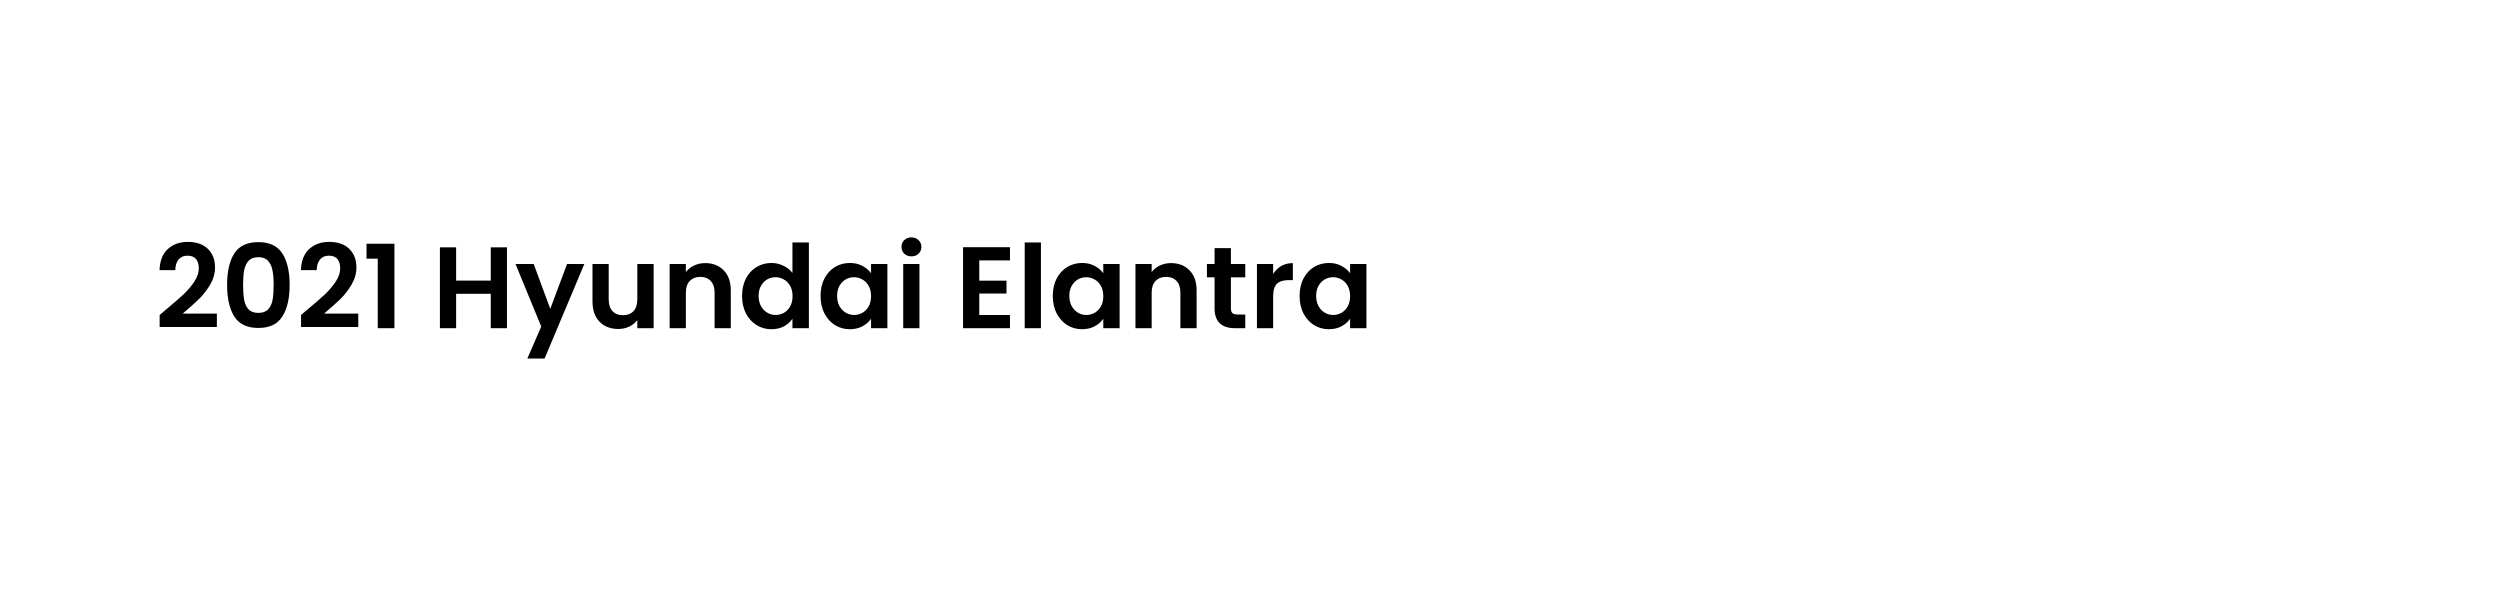 <svg width="259" height="61" viewBox="0 0 259 61" fill="none" xmlns="http://www.w3.org/2000/svg">
<g filter="url(#filter0_b_87_1115)">
<rect width="259" height="61" rx="8" fill="white" fill-opacity="0.7"/>
<path d="M17.164 32.104C17.932 31.464 18.544 30.932 19 30.508C19.456 30.076 19.836 29.628 20.14 29.164C20.444 28.7 20.596 28.244 20.596 27.796C20.596 27.388 20.5 27.068 20.308 26.836C20.116 26.604 19.82 26.488 19.42 26.488C19.02 26.488 18.712 26.624 18.496 26.896C18.28 27.16 18.168 27.524 18.16 27.988H16.528C16.56 27.028 16.844 26.3 17.38 25.804C17.924 25.308 18.612 25.06 19.444 25.06C20.356 25.06 21.056 25.304 21.544 25.792C22.032 26.272 22.276 26.908 22.276 27.7C22.276 28.324 22.108 28.92 21.772 29.488C21.436 30.056 21.052 30.552 20.62 30.976C20.188 31.392 19.624 31.896 18.928 32.488H22.468V33.88H16.54V32.632L17.164 32.104ZM23.527 29.512C23.527 28.128 23.775 27.044 24.271 26.26C24.775 25.476 25.607 25.084 26.767 25.084C27.927 25.084 28.755 25.476 29.251 26.26C29.755 27.044 30.007 28.128 30.007 29.512C30.007 30.904 29.755 31.996 29.251 32.788C28.755 33.58 27.927 33.976 26.767 33.976C25.607 33.976 24.775 33.58 24.271 32.788C23.775 31.996 23.527 30.904 23.527 29.512ZM28.351 29.512C28.351 28.92 28.311 28.424 28.231 28.024C28.159 27.616 28.007 27.284 27.775 27.028C27.551 26.772 27.215 26.644 26.767 26.644C26.319 26.644 25.979 26.772 25.747 27.028C25.523 27.284 25.371 27.616 25.291 28.024C25.219 28.424 25.183 28.92 25.183 29.512C25.183 30.12 25.219 30.632 25.291 31.048C25.363 31.456 25.515 31.788 25.747 32.044C25.979 32.292 26.319 32.416 26.767 32.416C27.215 32.416 27.555 32.292 27.787 32.044C28.019 31.788 28.171 31.456 28.243 31.048C28.315 30.632 28.351 30.12 28.351 29.512ZM31.812 32.104C32.58 31.464 33.192 30.932 33.648 30.508C34.104 30.076 34.484 29.628 34.788 29.164C35.092 28.7 35.244 28.244 35.244 27.796C35.244 27.388 35.148 27.068 34.956 26.836C34.764 26.604 34.468 26.488 34.068 26.488C33.668 26.488 33.36 26.624 33.144 26.896C32.928 27.16 32.816 27.524 32.808 27.988H31.176C31.208 27.028 31.492 26.3 32.028 25.804C32.572 25.308 33.26 25.06 34.092 25.06C35.004 25.06 35.704 25.304 36.192 25.792C36.68 26.272 36.924 26.908 36.924 27.7C36.924 28.324 36.756 28.92 36.42 29.488C36.084 30.056 35.7 30.552 35.268 30.976C34.836 31.392 34.272 31.896 33.576 32.488H37.116V33.88H31.188V32.632L31.812 32.104ZM37.971 26.8V25.252H40.863V34H39.135V26.8H37.971ZM52.522 25.624V34H50.842V30.436H47.254V34H45.574V25.624H47.254V29.068H50.842V25.624H52.522ZM60.536 27.352L56.42 37.144H54.632L56.072 33.832L53.408 27.352H55.292L57.008 31.996L58.748 27.352H60.536ZM67.717 27.352V34H66.025V33.16C65.809 33.448 65.525 33.676 65.173 33.844C64.829 34.004 64.453 34.084 64.045 34.084C63.525 34.084 63.065 33.976 62.665 33.76C62.265 33.536 61.949 33.212 61.717 32.788C61.493 32.356 61.381 31.844 61.381 31.252V27.352H63.061V31.012C63.061 31.54 63.193 31.948 63.457 32.236C63.721 32.516 64.081 32.656 64.537 32.656C65.001 32.656 65.365 32.516 65.629 32.236C65.893 31.948 66.025 31.54 66.025 31.012V27.352H67.717ZM73.059 27.256C73.851 27.256 74.491 27.508 74.979 28.012C75.467 28.508 75.711 29.204 75.711 30.1V34H74.031V30.328C74.031 29.8 73.899 29.396 73.635 29.116C73.371 28.828 73.011 28.684 72.555 28.684C72.091 28.684 71.723 28.828 71.451 29.116C71.187 29.396 71.055 29.8 71.055 30.328V34H69.375V27.352H71.055V28.18C71.279 27.892 71.563 27.668 71.907 27.508C72.259 27.34 72.643 27.256 73.059 27.256ZM76.876 30.652C76.876 29.98 77.008 29.384 77.272 28.864C77.544 28.344 77.912 27.944 78.376 27.664C78.841 27.384 79.356 27.244 79.924 27.244C80.356 27.244 80.769 27.34 81.16 27.532C81.552 27.716 81.865 27.964 82.097 28.276V25.12H83.8V34H82.097V33.016C81.888 33.344 81.597 33.608 81.221 33.808C80.844 34.008 80.409 34.108 79.912 34.108C79.353 34.108 78.841 33.964 78.376 33.676C77.912 33.388 77.544 32.984 77.272 32.464C77.008 31.936 76.876 31.332 76.876 30.652ZM82.109 30.676C82.109 30.268 82.028 29.92 81.868 29.632C81.709 29.336 81.493 29.112 81.221 28.96C80.948 28.8 80.656 28.72 80.344 28.72C80.032 28.72 79.745 28.796 79.481 28.948C79.216 29.1 79.001 29.324 78.832 29.62C78.672 29.908 78.593 30.252 78.593 30.652C78.593 31.052 78.672 31.404 78.832 31.708C79.001 32.004 79.216 32.232 79.481 32.392C79.752 32.552 80.04 32.632 80.344 32.632C80.656 32.632 80.948 32.556 81.221 32.404C81.493 32.244 81.709 32.02 81.868 31.732C82.028 31.436 82.109 31.084 82.109 30.676ZM85.009 30.652C85.009 29.98 85.141 29.384 85.405 28.864C85.677 28.344 86.041 27.944 86.497 27.664C86.961 27.384 87.477 27.244 88.045 27.244C88.541 27.244 88.973 27.344 89.341 27.544C89.717 27.744 90.017 27.996 90.241 28.3V27.352H91.933V34H90.241V33.028C90.025 33.34 89.725 33.6 89.341 33.808C88.965 34.008 88.529 34.108 88.033 34.108C87.473 34.108 86.961 33.964 86.497 33.676C86.041 33.388 85.677 32.984 85.405 32.464C85.141 31.936 85.009 31.332 85.009 30.652ZM90.241 30.676C90.241 30.268 90.161 29.92 90.001 29.632C89.841 29.336 89.625 29.112 89.353 28.96C89.081 28.8 88.789 28.72 88.477 28.72C88.165 28.72 87.877 28.796 87.613 28.948C87.349 29.1 87.133 29.324 86.965 29.62C86.805 29.908 86.725 30.252 86.725 30.652C86.725 31.052 86.805 31.404 86.965 31.708C87.133 32.004 87.349 32.232 87.613 32.392C87.885 32.552 88.173 32.632 88.477 32.632C88.789 32.632 89.081 32.556 89.353 32.404C89.625 32.244 89.841 32.02 90.001 31.732C90.161 31.436 90.241 31.084 90.241 30.676ZM94.426 26.56C94.13 26.56 93.882 26.468 93.682 26.284C93.49 26.092 93.394 25.856 93.394 25.576C93.394 25.296 93.49 25.064 93.682 24.88C93.882 24.688 94.13 24.592 94.426 24.592C94.722 24.592 94.966 24.688 95.158 24.88C95.358 25.064 95.458 25.296 95.458 25.576C95.458 25.856 95.358 26.092 95.158 26.284C94.966 26.468 94.722 26.56 94.426 26.56ZM95.254 27.352V34H93.574V27.352H95.254ZM101.453 26.98V29.08H104.273V30.412H101.453V32.632H104.633V34H99.773V25.612H104.633V26.98H101.453ZM107.84 25.12V34H106.16V25.12H107.84ZM109.068 30.652C109.068 29.98 109.2 29.384 109.464 28.864C109.736 28.344 110.1 27.944 110.556 27.664C111.02 27.384 111.536 27.244 112.104 27.244C112.6 27.244 113.032 27.344 113.4 27.544C113.776 27.744 114.076 27.996 114.3 28.3V27.352H115.992V34H114.3V33.028C114.084 33.34 113.784 33.6 113.4 33.808C113.024 34.008 112.588 34.108 112.092 34.108C111.532 34.108 111.02 33.964 110.556 33.676C110.1 33.388 109.736 32.984 109.464 32.464C109.2 31.936 109.068 31.332 109.068 30.652ZM114.3 30.676C114.3 30.268 114.22 29.92 114.06 29.632C113.9 29.336 113.684 29.112 113.412 28.96C113.14 28.8 112.848 28.72 112.536 28.72C112.224 28.72 111.936 28.796 111.672 28.948C111.408 29.1 111.192 29.324 111.024 29.62C110.864 29.908 110.784 30.252 110.784 30.652C110.784 31.052 110.864 31.404 111.024 31.708C111.192 32.004 111.408 32.232 111.672 32.392C111.944 32.552 112.232 32.632 112.536 32.632C112.848 32.632 113.14 32.556 113.412 32.404C113.684 32.244 113.9 32.02 114.06 31.732C114.22 31.436 114.3 31.084 114.3 30.676ZM121.317 27.256C122.109 27.256 122.749 27.508 123.237 28.012C123.725 28.508 123.969 29.204 123.969 30.1V34H122.289V30.328C122.289 29.8 122.157 29.396 121.893 29.116C121.629 28.828 121.269 28.684 120.813 28.684C120.349 28.684 119.981 28.828 119.709 29.116C119.445 29.396 119.313 29.8 119.313 30.328V34H117.633V27.352H119.313V28.18C119.537 27.892 119.821 27.668 120.165 27.508C120.517 27.34 120.901 27.256 121.317 27.256ZM127.522 28.732V31.948C127.522 32.172 127.574 32.336 127.678 32.44C127.79 32.536 127.974 32.584 128.23 32.584H129.01V34H127.954C126.538 34 125.83 33.312 125.83 31.936V28.732H125.038V27.352H125.83V25.708H127.522V27.352H129.01V28.732H127.522ZM131.899 28.384C132.115 28.032 132.395 27.756 132.739 27.556C133.091 27.356 133.491 27.256 133.939 27.256V29.02H133.495C132.967 29.02 132.567 29.144 132.295 29.392C132.031 29.64 131.899 30.072 131.899 30.688V34H130.219V27.352H131.899V28.384ZM134.638 30.652C134.638 29.98 134.77 29.384 135.034 28.864C135.306 28.344 135.67 27.944 136.126 27.664C136.59 27.384 137.106 27.244 137.674 27.244C138.17 27.244 138.602 27.344 138.97 27.544C139.346 27.744 139.646 27.996 139.87 28.3V27.352H141.562V34H139.87V33.028C139.654 33.34 139.354 33.6 138.97 33.808C138.594 34.008 138.158 34.108 137.662 34.108C137.102 34.108 136.59 33.964 136.126 33.676C135.67 33.388 135.306 32.984 135.034 32.464C134.77 31.936 134.638 31.332 134.638 30.652ZM139.87 30.676C139.87 30.268 139.79 29.92 139.63 29.632C139.47 29.336 139.254 29.112 138.982 28.96C138.71 28.8 138.418 28.72 138.106 28.72C137.794 28.72 137.506 28.796 137.242 28.948C136.978 29.1 136.762 29.324 136.594 29.62C136.434 29.908 136.354 30.252 136.354 30.652C136.354 31.052 136.434 31.404 136.594 31.708C136.762 32.004 136.978 32.232 137.242 32.392C137.514 32.552 137.802 32.632 138.106 32.632C138.418 32.632 138.71 32.556 138.982 32.404C139.254 32.244 139.47 32.02 139.63 31.732C139.79 31.436 139.87 31.084 139.87 30.676Z" fill="black"/>
</g>
<defs>
<filter id="filter0_b_87_1115" x="-50" y="-50" width="359" height="161" filterUnits="userSpaceOnUse" color-interpolation-filters="sRGB">
<feFlood flood-opacity="0" result="BackgroundImageFix"/>
<feGaussianBlur in="BackgroundImageFix" stdDeviation="25"/>
<feComposite in2="SourceAlpha" operator="in" result="effect1_backgroundBlur_87_1115"/>
<feBlend mode="normal" in="SourceGraphic" in2="effect1_backgroundBlur_87_1115" result="shape"/>
</filter>
</defs>
</svg>
